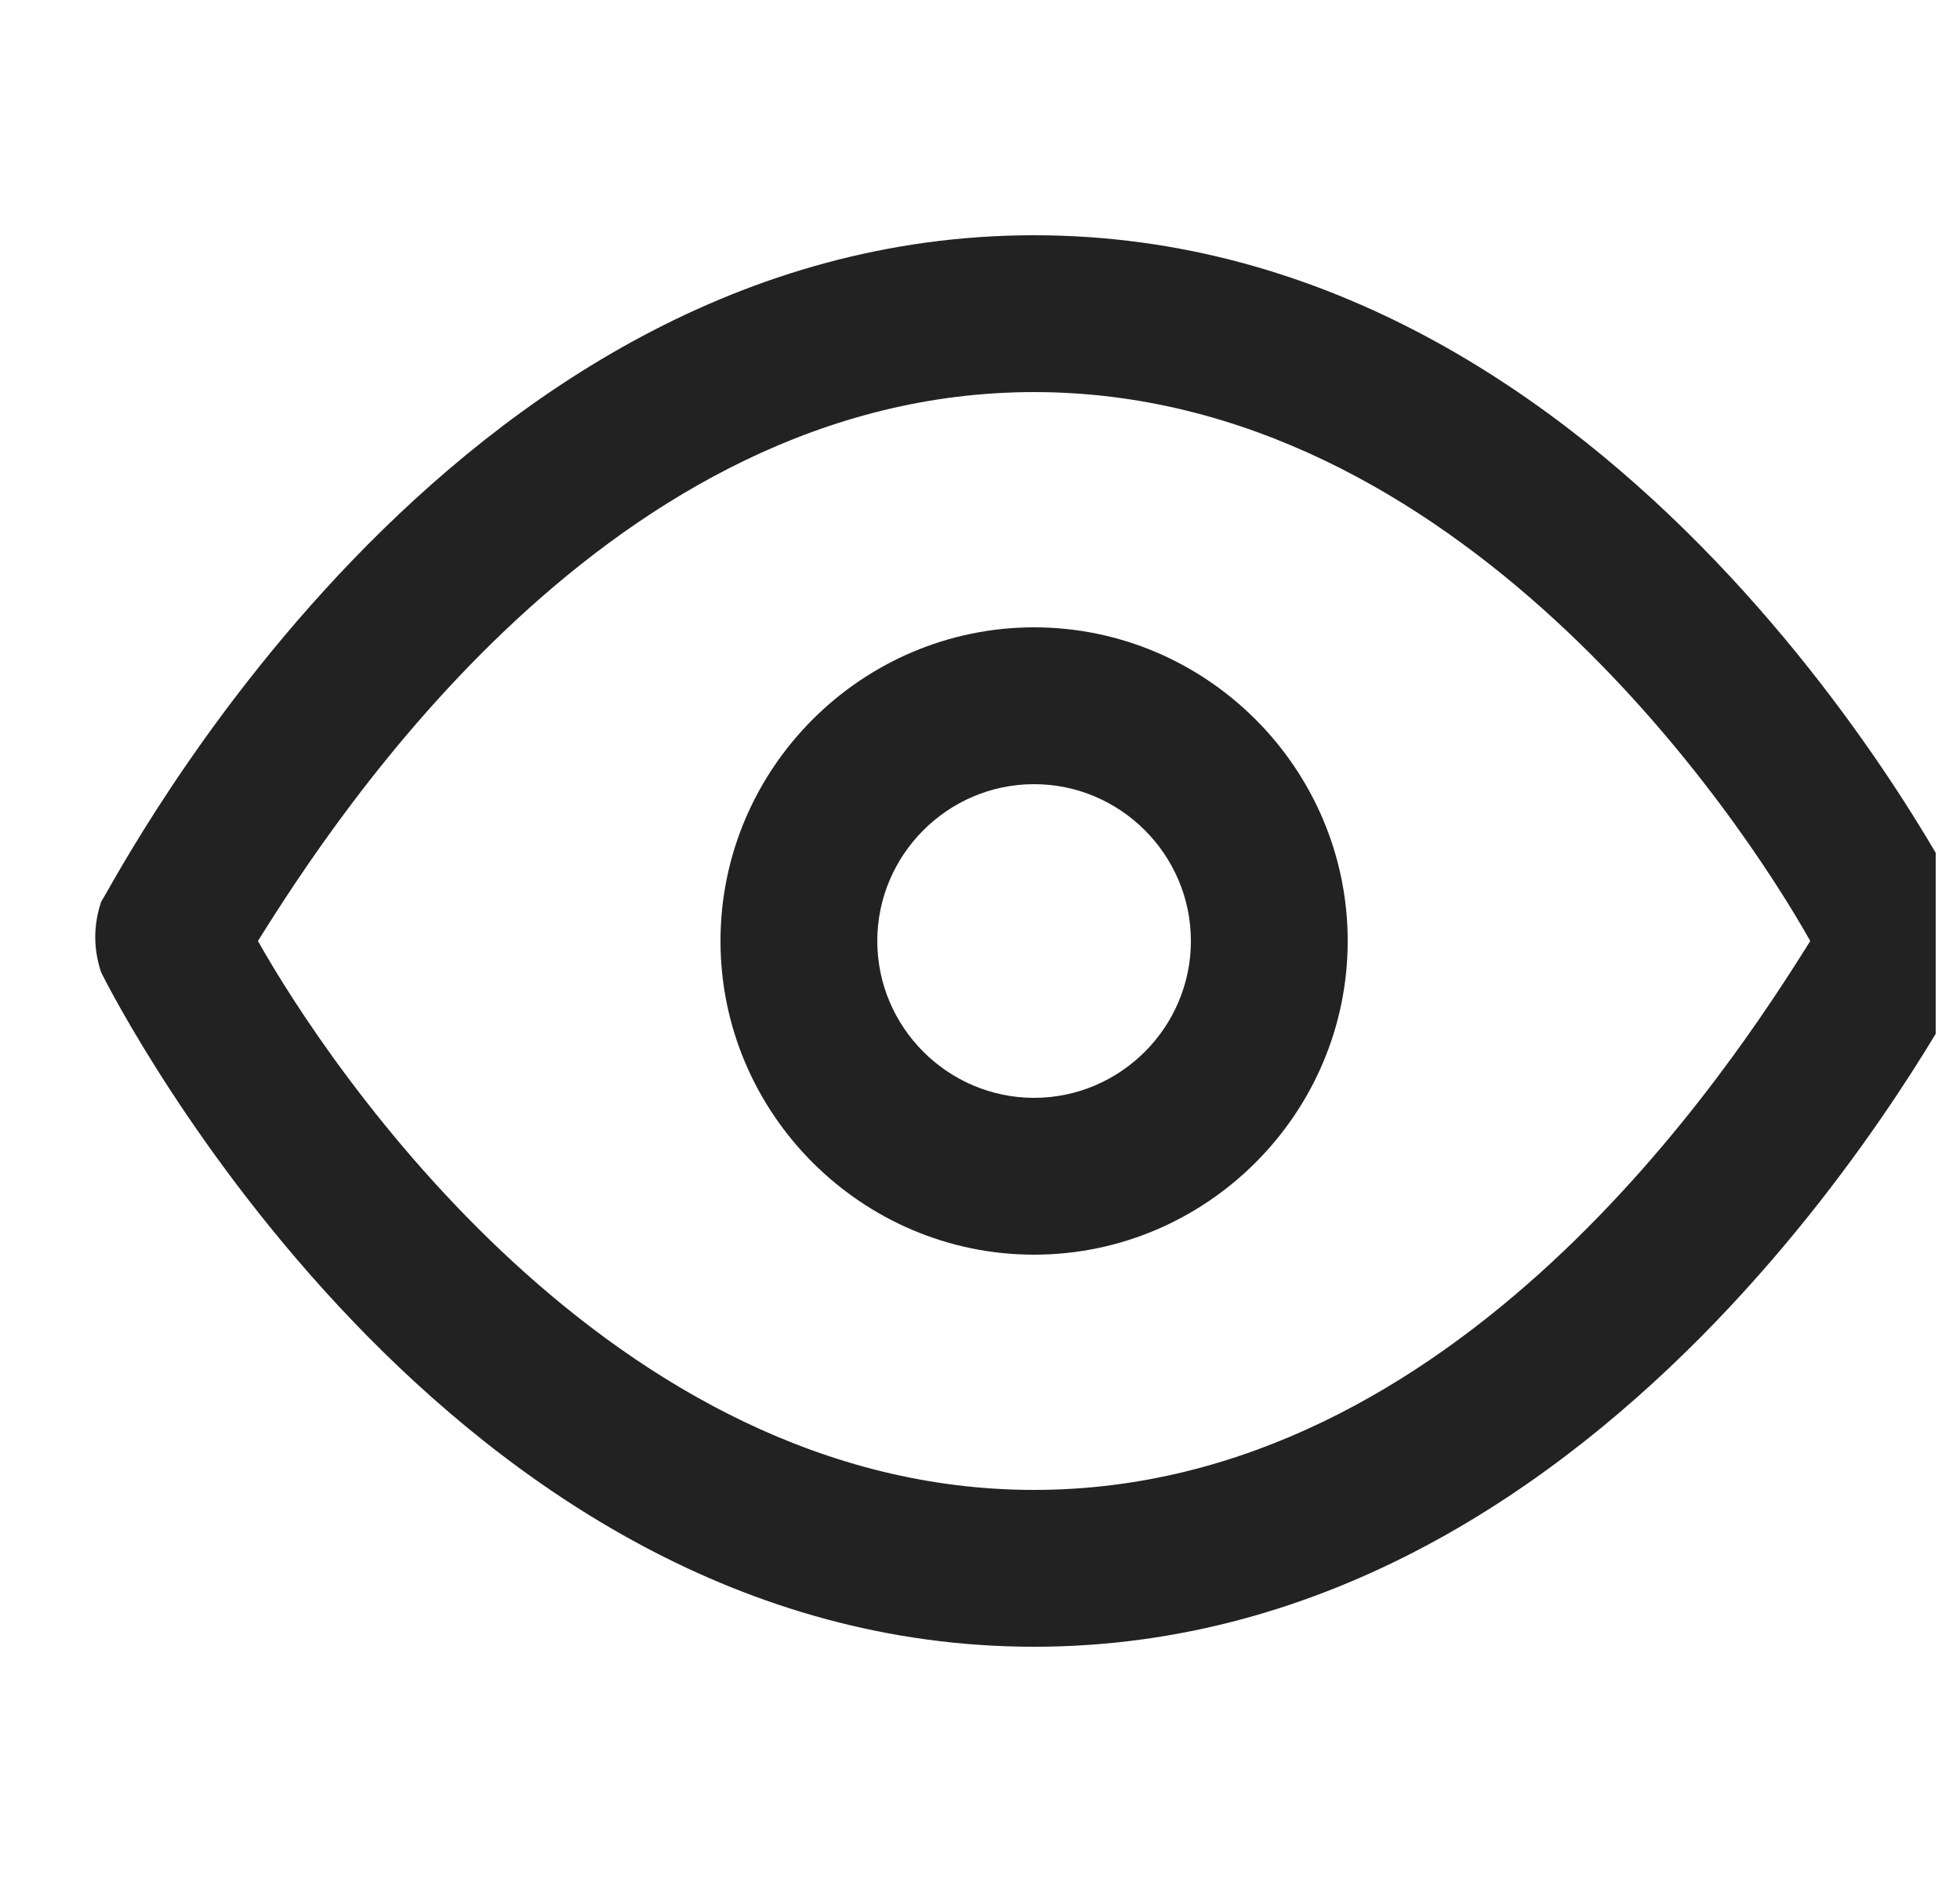 <svg width="25" height="24" viewBox="0 0 25 24" fill="none" xmlns="http://www.w3.org/2000/svg">
<g clip-path="url(#clip0_8_242)">
<path d="M13.19 21C5.69 21 1.49 12.8 1.29 12.4C1.19 12.1 1.19 11.8 1.29 11.5C1.49 11.2 5.69 3 13.19 3C20.69 3 24.89 11.2 25.09 11.6C25.19 11.9 25.19 12.2 25.09 12.5C24.89 12.8 20.69 21 13.19 21ZM3.29 12C4.19 13.6 7.79 19 13.19 19C18.59 19 22.09 13.6 23.09 12C22.19 10.4 18.59 5 13.19 5C7.79 5 4.29 10.4 3.29 12Z" fill="#222222"/>
<path d="M13.19 16C10.99 16 9.19 14.2 9.19 12C9.19 9.8 10.99 8 13.19 8C15.39 8 17.19 9.8 17.19 12C17.19 14.2 15.39 16 13.19 16ZM13.19 10C12.09 10 11.19 10.9 11.19 12C11.19 13.1 12.09 14 13.19 14C14.29 14 15.19 13.1 15.19 12C15.19 10.9 14.29 10 13.19 10Z" fill="#222222"/>
</g>
<defs>
<clipPath id="clip0_8_242">
<rect width="24" height="24" fill="white" transform="translate(0.69)"/>
</clipPath>
</defs>
</svg>
